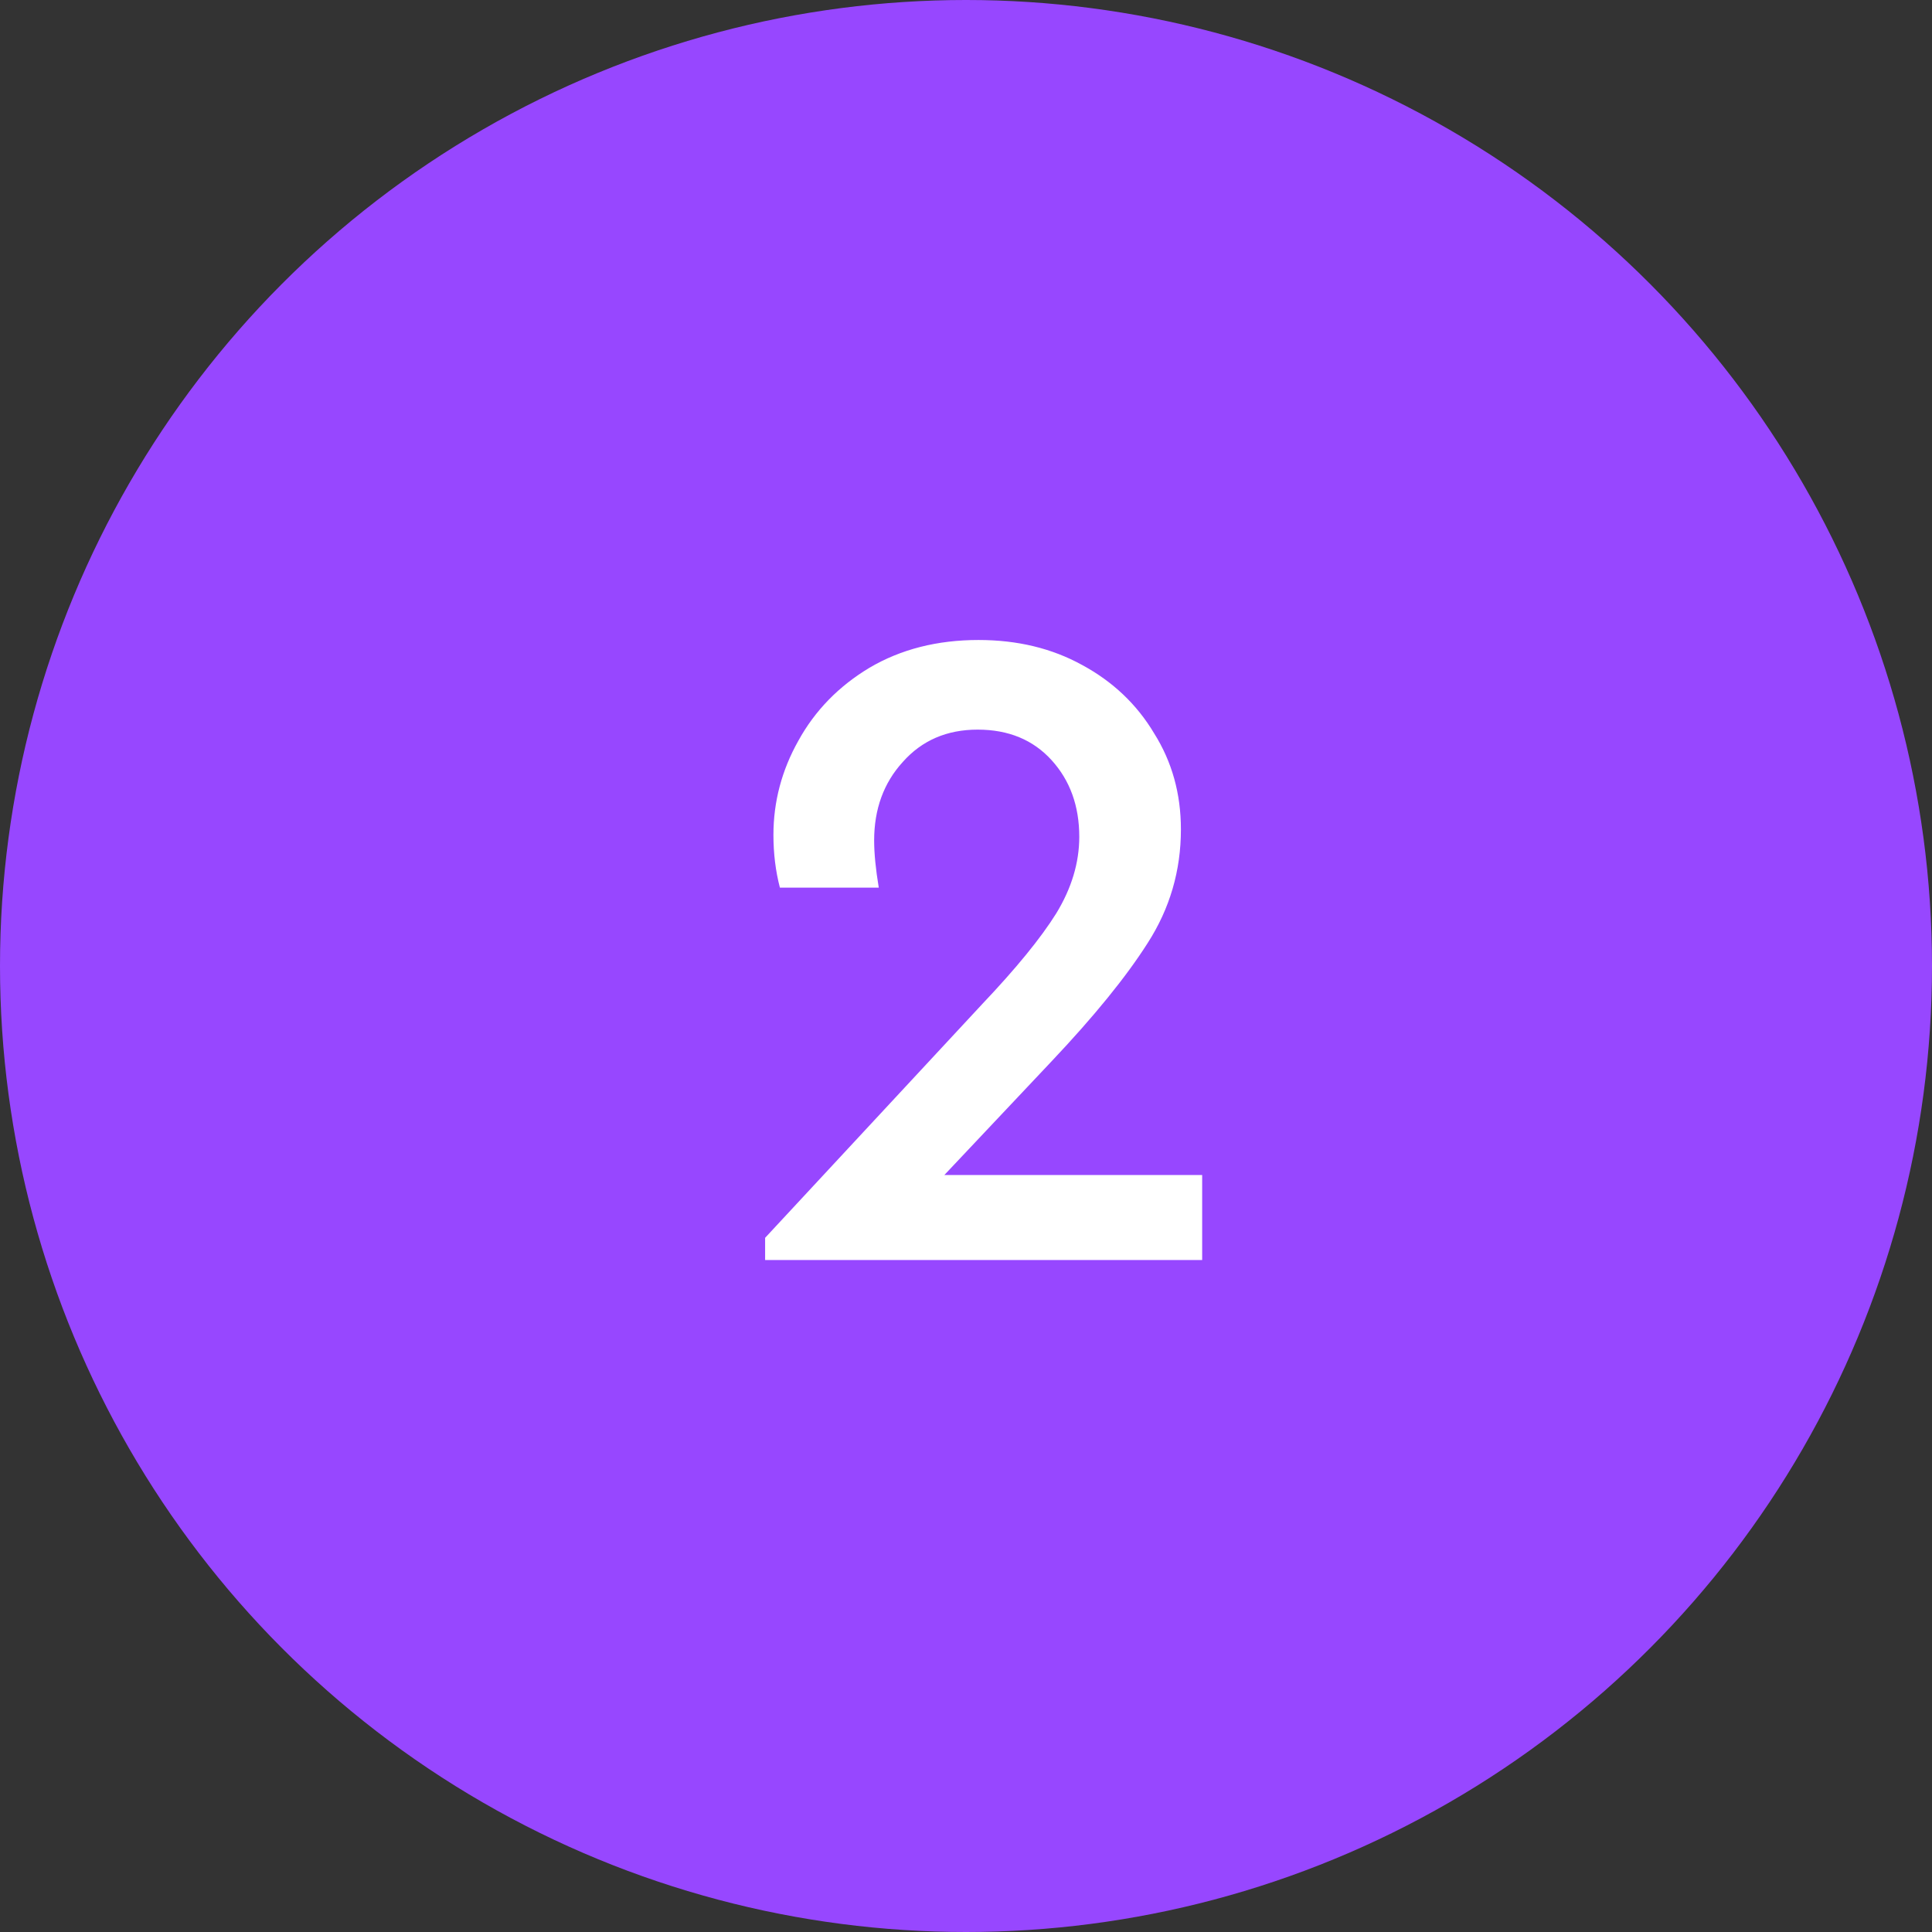 <svg fill="none" viewBox="0 0 46 46" height="46" width="46" xmlns="http://www.w3.org/2000/svg"><rect x="0" y="0" width="46" height="46" fill="#333333" stroke="none"/><circle fill="#9747FF" r="23" cy="23" cx="23"></circle><path fill="white" d="M28.623 27.976V30H18.217V29.472L23.387 23.906C24.194 23.055 24.78 22.337 25.147 21.75C25.514 21.149 25.697 20.54 25.697 19.924C25.697 19.191 25.477 18.582 25.037 18.098C24.597 17.614 24.01 17.372 23.277 17.372C22.544 17.372 21.95 17.629 21.495 18.142C21.04 18.641 20.813 19.264 20.813 20.012C20.813 20.32 20.85 20.694 20.923 21.134H18.569C18.466 20.738 18.415 20.32 18.415 19.88C18.415 19.088 18.613 18.34 19.009 17.636C19.405 16.917 19.97 16.338 20.703 15.898C21.451 15.458 22.316 15.238 23.299 15.238C24.223 15.238 25.044 15.436 25.763 15.832C26.496 16.228 27.068 16.771 27.479 17.46C27.904 18.135 28.117 18.897 28.117 19.748C28.117 20.731 27.853 21.633 27.325 22.454C26.812 23.261 26.049 24.199 25.037 25.27L22.485 27.976H28.623Z"></path></svg>